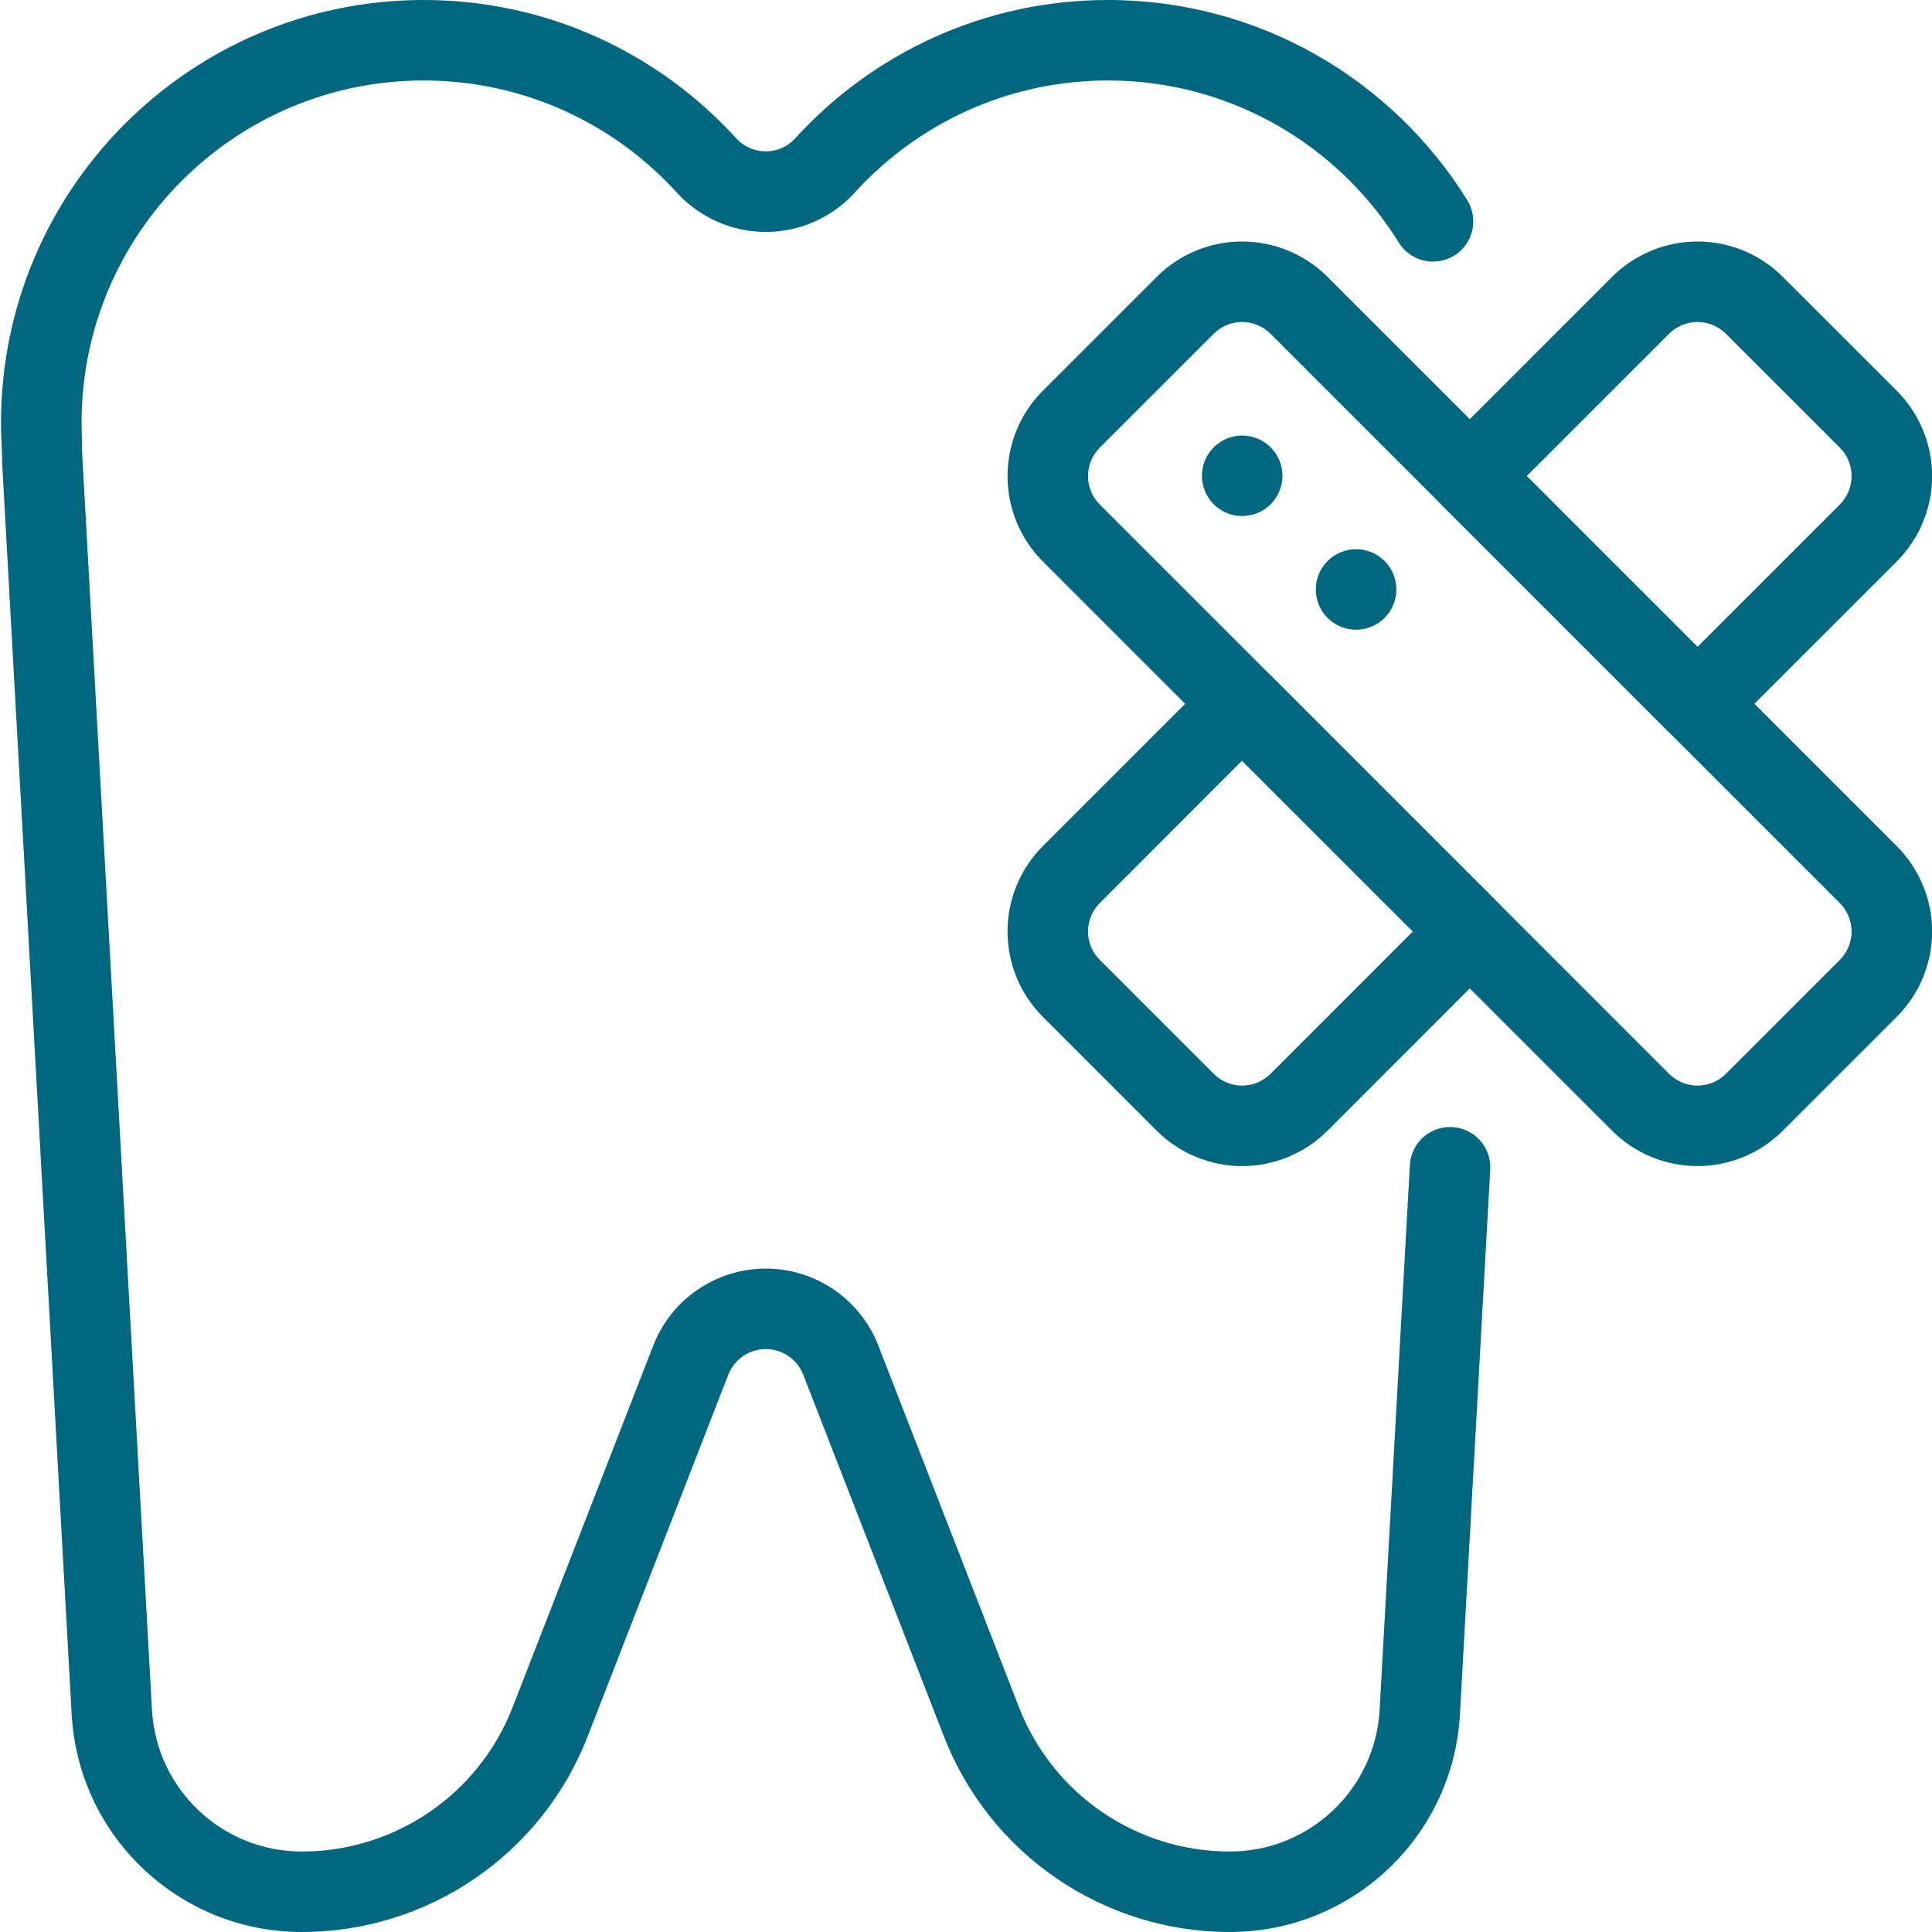 <?xml version="1.0" encoding="UTF-8"?>
<svg xmlns="http://www.w3.org/2000/svg" width="32" height="32" viewBox="0 0 32 32" fill="none">
  <g clip-path="url(#clip0_326_67588)">
    <path fill-rule="evenodd" clip-rule="evenodd" d="M0.027 7.368C0.045 7.719 0.038 7.723 0.019 7.37C0.019 7.37 0.829 21.969 1.187 28.395C1.299 30.417 2.972 32 4.998 32H4.999C7.094 32 8.973 30.714 9.733 28.762L12.062 22.771C12.162 22.514 12.409 22.345 12.684 22.345C12.959 22.345 13.205 22.514 13.305 22.771L15.635 28.762C16.395 30.714 18.274 32 20.369 32H20.37C22.396 32 24.069 30.417 24.181 28.395C24.31 26.088 24.497 22.729 24.683 19.37C24.703 19.003 24.422 18.688 24.054 18.668C23.686 18.647 23.372 18.929 23.352 19.297C23.165 22.655 22.979 26.014 22.851 28.321C22.777 29.637 21.689 30.667 20.37 30.667H20.369C18.824 30.667 17.438 29.719 16.878 28.279C16.18 26.483 15.273 24.152 14.548 22.287C14.249 21.519 13.508 21.012 12.684 21.012C11.859 21.012 11.118 21.519 10.82 22.287L8.49 28.279C7.93 29.719 6.544 30.667 4.999 30.667H4.998C3.679 30.667 2.591 29.637 2.517 28.321L1.355 7.403C1.359 7.369 1.36 7.334 1.359 7.299C1.353 7.2 1.351 7.1 1.351 7C1.351 3.873 3.89 1.333 7.017 1.333C8.681 1.333 10.178 2.052 11.215 3.195C11.216 3.197 11.218 3.198 11.219 3.199C11.597 3.608 12.128 3.841 12.684 3.841C13.24 3.841 13.771 3.609 14.149 3.2C14.15 3.198 14.151 3.197 14.152 3.195C15.19 2.052 16.687 1.333 18.351 1.333C20.384 1.333 22.169 2.407 23.169 4.018C23.363 4.331 23.774 4.427 24.087 4.233C24.4 4.039 24.496 3.628 24.302 3.315C23.067 1.325 20.863 0 18.351 0C16.298 0 14.45 0.885 13.168 2.295C13.044 2.431 12.868 2.507 12.684 2.507C12.501 2.507 12.326 2.431 12.202 2.299C10.918 0.885 9.07 0 7.017 0C3.154 0 0.017 3.137 0.017 7C0.017 7.123 0.021 7.246 0.027 7.368Z" fill="#00677F"></path>
    <path fill-rule="evenodd" clip-rule="evenodd" d="M31.416 16.842C31.79 16.467 32.002 15.959 32.002 15.428C32.002 14.897 31.79 14.389 31.416 14.014C29.285 11.883 24.118 6.717 21.988 4.586C21.612 4.211 21.104 4 20.573 4C20.043 4 19.534 4.211 19.159 4.586L17.273 6.471C16.898 6.847 16.688 7.355 16.688 7.885C16.688 8.416 16.898 8.925 17.273 9.3C19.404 11.431 24.571 16.597 26.701 18.728C27.076 19.103 27.585 19.314 28.116 19.314C28.646 19.314 29.155 19.103 29.529 18.728L31.416 16.842ZM30.473 15.899L28.587 17.785C28.462 17.91 28.292 17.981 28.116 17.981C27.939 17.981 27.77 17.91 27.644 17.785L18.216 8.357C18.091 8.232 18.021 8.063 18.021 7.885C18.021 7.709 18.091 7.539 18.216 7.414L20.102 5.529C20.227 5.403 20.396 5.333 20.573 5.333C20.75 5.333 20.919 5.403 21.045 5.529L30.473 14.957C30.598 15.082 30.668 15.251 30.668 15.428C30.668 15.605 30.598 15.775 30.473 15.899Z" fill="#00677F"></path>
    <path d="M20.103 8.352C20.363 8.612 20.785 8.612 21.046 8.352C21.306 8.091 21.306 7.669 21.046 7.409C20.785 7.149 20.363 7.149 20.103 7.409C19.843 7.669 19.843 8.091 20.103 8.352Z" fill="#00677F"></path>
    <path d="M21.989 10.235C22.25 10.495 22.672 10.495 22.932 10.235C23.193 9.974 23.193 9.552 22.932 9.292C22.672 9.031 22.25 9.031 21.989 9.292C21.729 9.552 21.729 9.974 21.989 10.235Z" fill="#00677F"></path>
    <path fill-rule="evenodd" clip-rule="evenodd" d="M21.045 11.185C20.784 10.925 20.362 10.925 20.102 11.185L17.273 14.014C16.898 14.389 16.688 14.897 16.688 15.428C16.688 15.959 16.898 16.467 17.273 16.842L19.159 18.728C19.534 19.103 20.043 19.314 20.573 19.314C21.104 19.314 21.612 19.103 21.988 18.728L24.816 15.899C25.076 15.639 25.076 15.217 24.816 14.957L21.045 11.185ZM20.573 12.599L23.401 15.428L21.045 17.785C20.919 17.91 20.75 17.981 20.573 17.981C20.396 17.981 20.227 17.91 20.102 17.785L18.216 15.899C18.091 15.775 18.021 15.605 18.021 15.428C18.021 15.251 18.091 15.082 18.216 14.957L20.573 12.599ZM23.873 7.414C23.613 7.675 23.613 8.097 23.873 8.357L27.644 12.128C27.905 12.389 28.327 12.389 28.587 12.128L31.416 9.3C31.79 8.925 32.002 8.416 32.002 7.885C32.002 7.355 31.79 6.847 31.416 6.471L29.529 4.586C29.155 4.211 28.646 4 28.116 4C27.585 4 27.076 4.211 26.701 4.586L23.873 7.414ZM25.288 7.885L27.644 5.529C27.77 5.403 27.939 5.333 28.116 5.333C28.292 5.333 28.462 5.403 28.587 5.529L30.473 7.414C30.598 7.539 30.668 7.709 30.668 7.885C30.668 8.063 30.598 8.232 30.473 8.357L28.116 10.714L25.288 7.885Z" fill="#00677F"></path>
  </g>
  <defs>
    <clipPath id="clip0_326_67588">
      <rect width="32" height="32" fill="white"></rect>
    </clipPath>
  </defs>
</svg>
